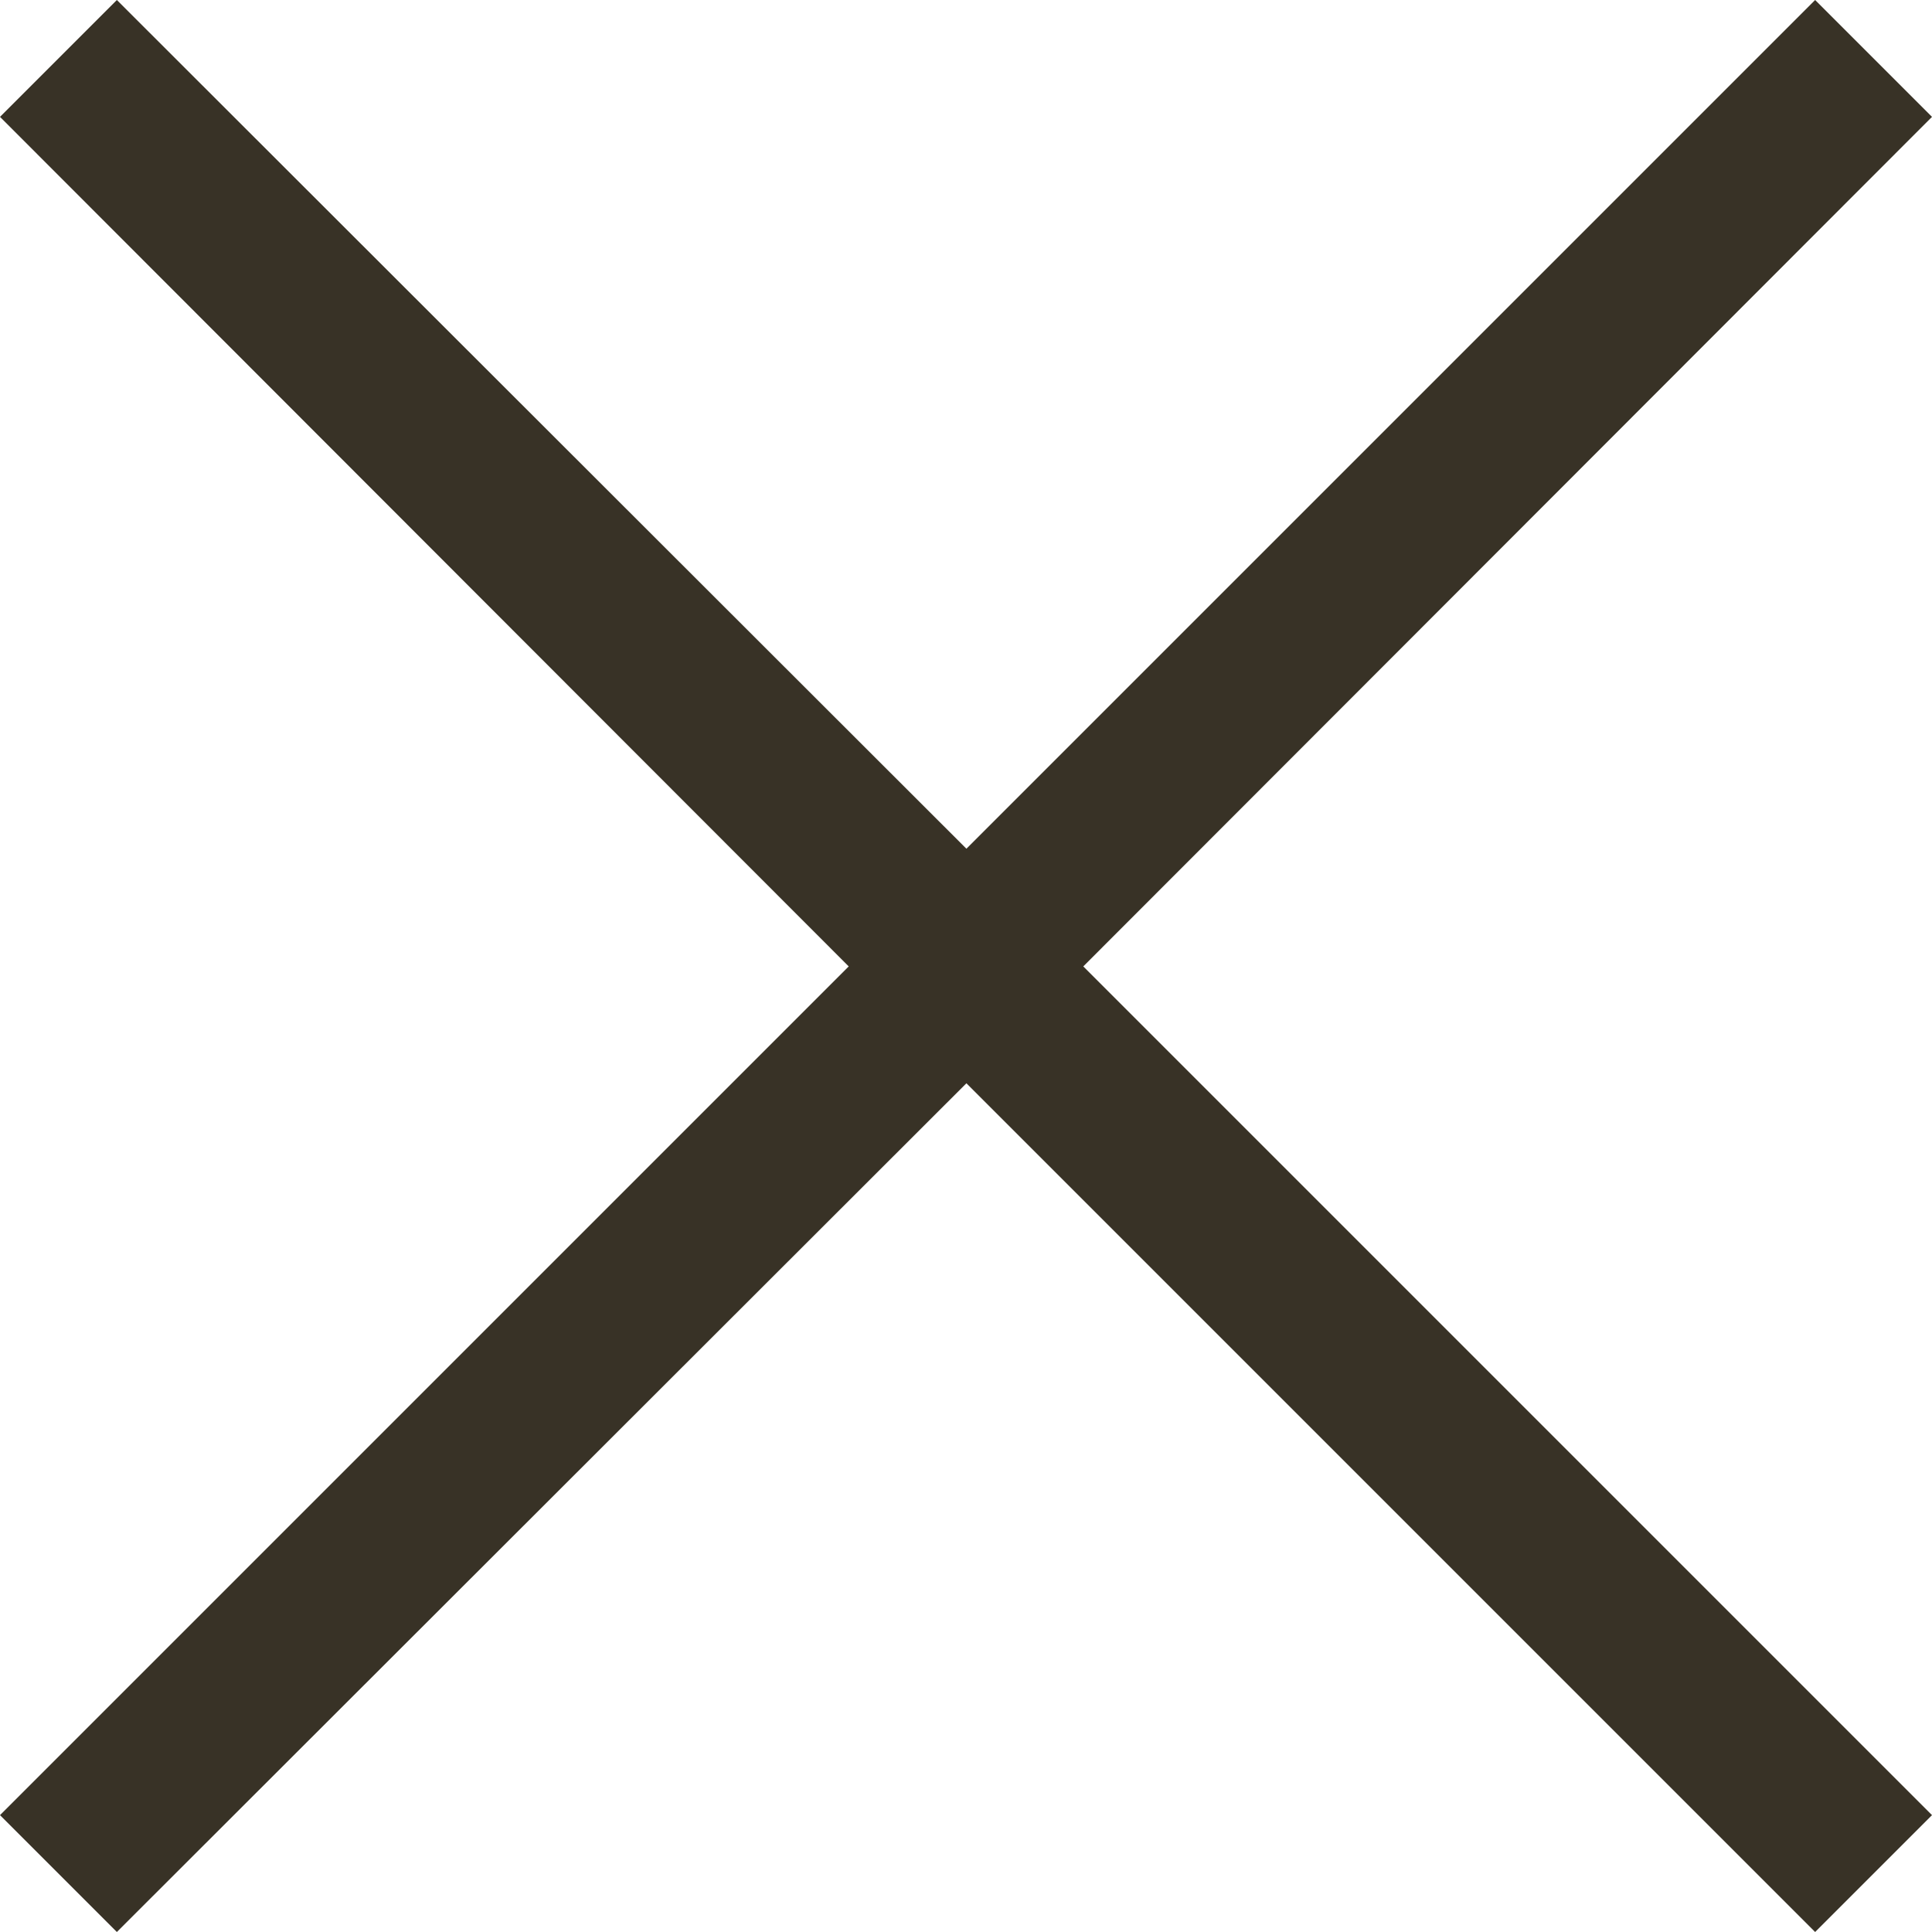 <?xml version="1.0" encoding="UTF-8"?><svg id="_レイヤー_2" xmlns="http://www.w3.org/2000/svg" width="8.22mm" height="8.22mm" viewBox="0 0 23.31 23.31"><defs><style>.cls-1{fill:#383226;}</style></defs><g id="_レイヤー_1-2"><polygon class="cls-1" points="23.31 1.41 21.9 0 11.66 10.24 1.41 0 0 1.41 10.24 11.66 0 21.9 1.41 23.31 11.66 13.07 21.9 23.31 23.31 21.9 13.07 11.66 23.31 1.41"/></g></svg>